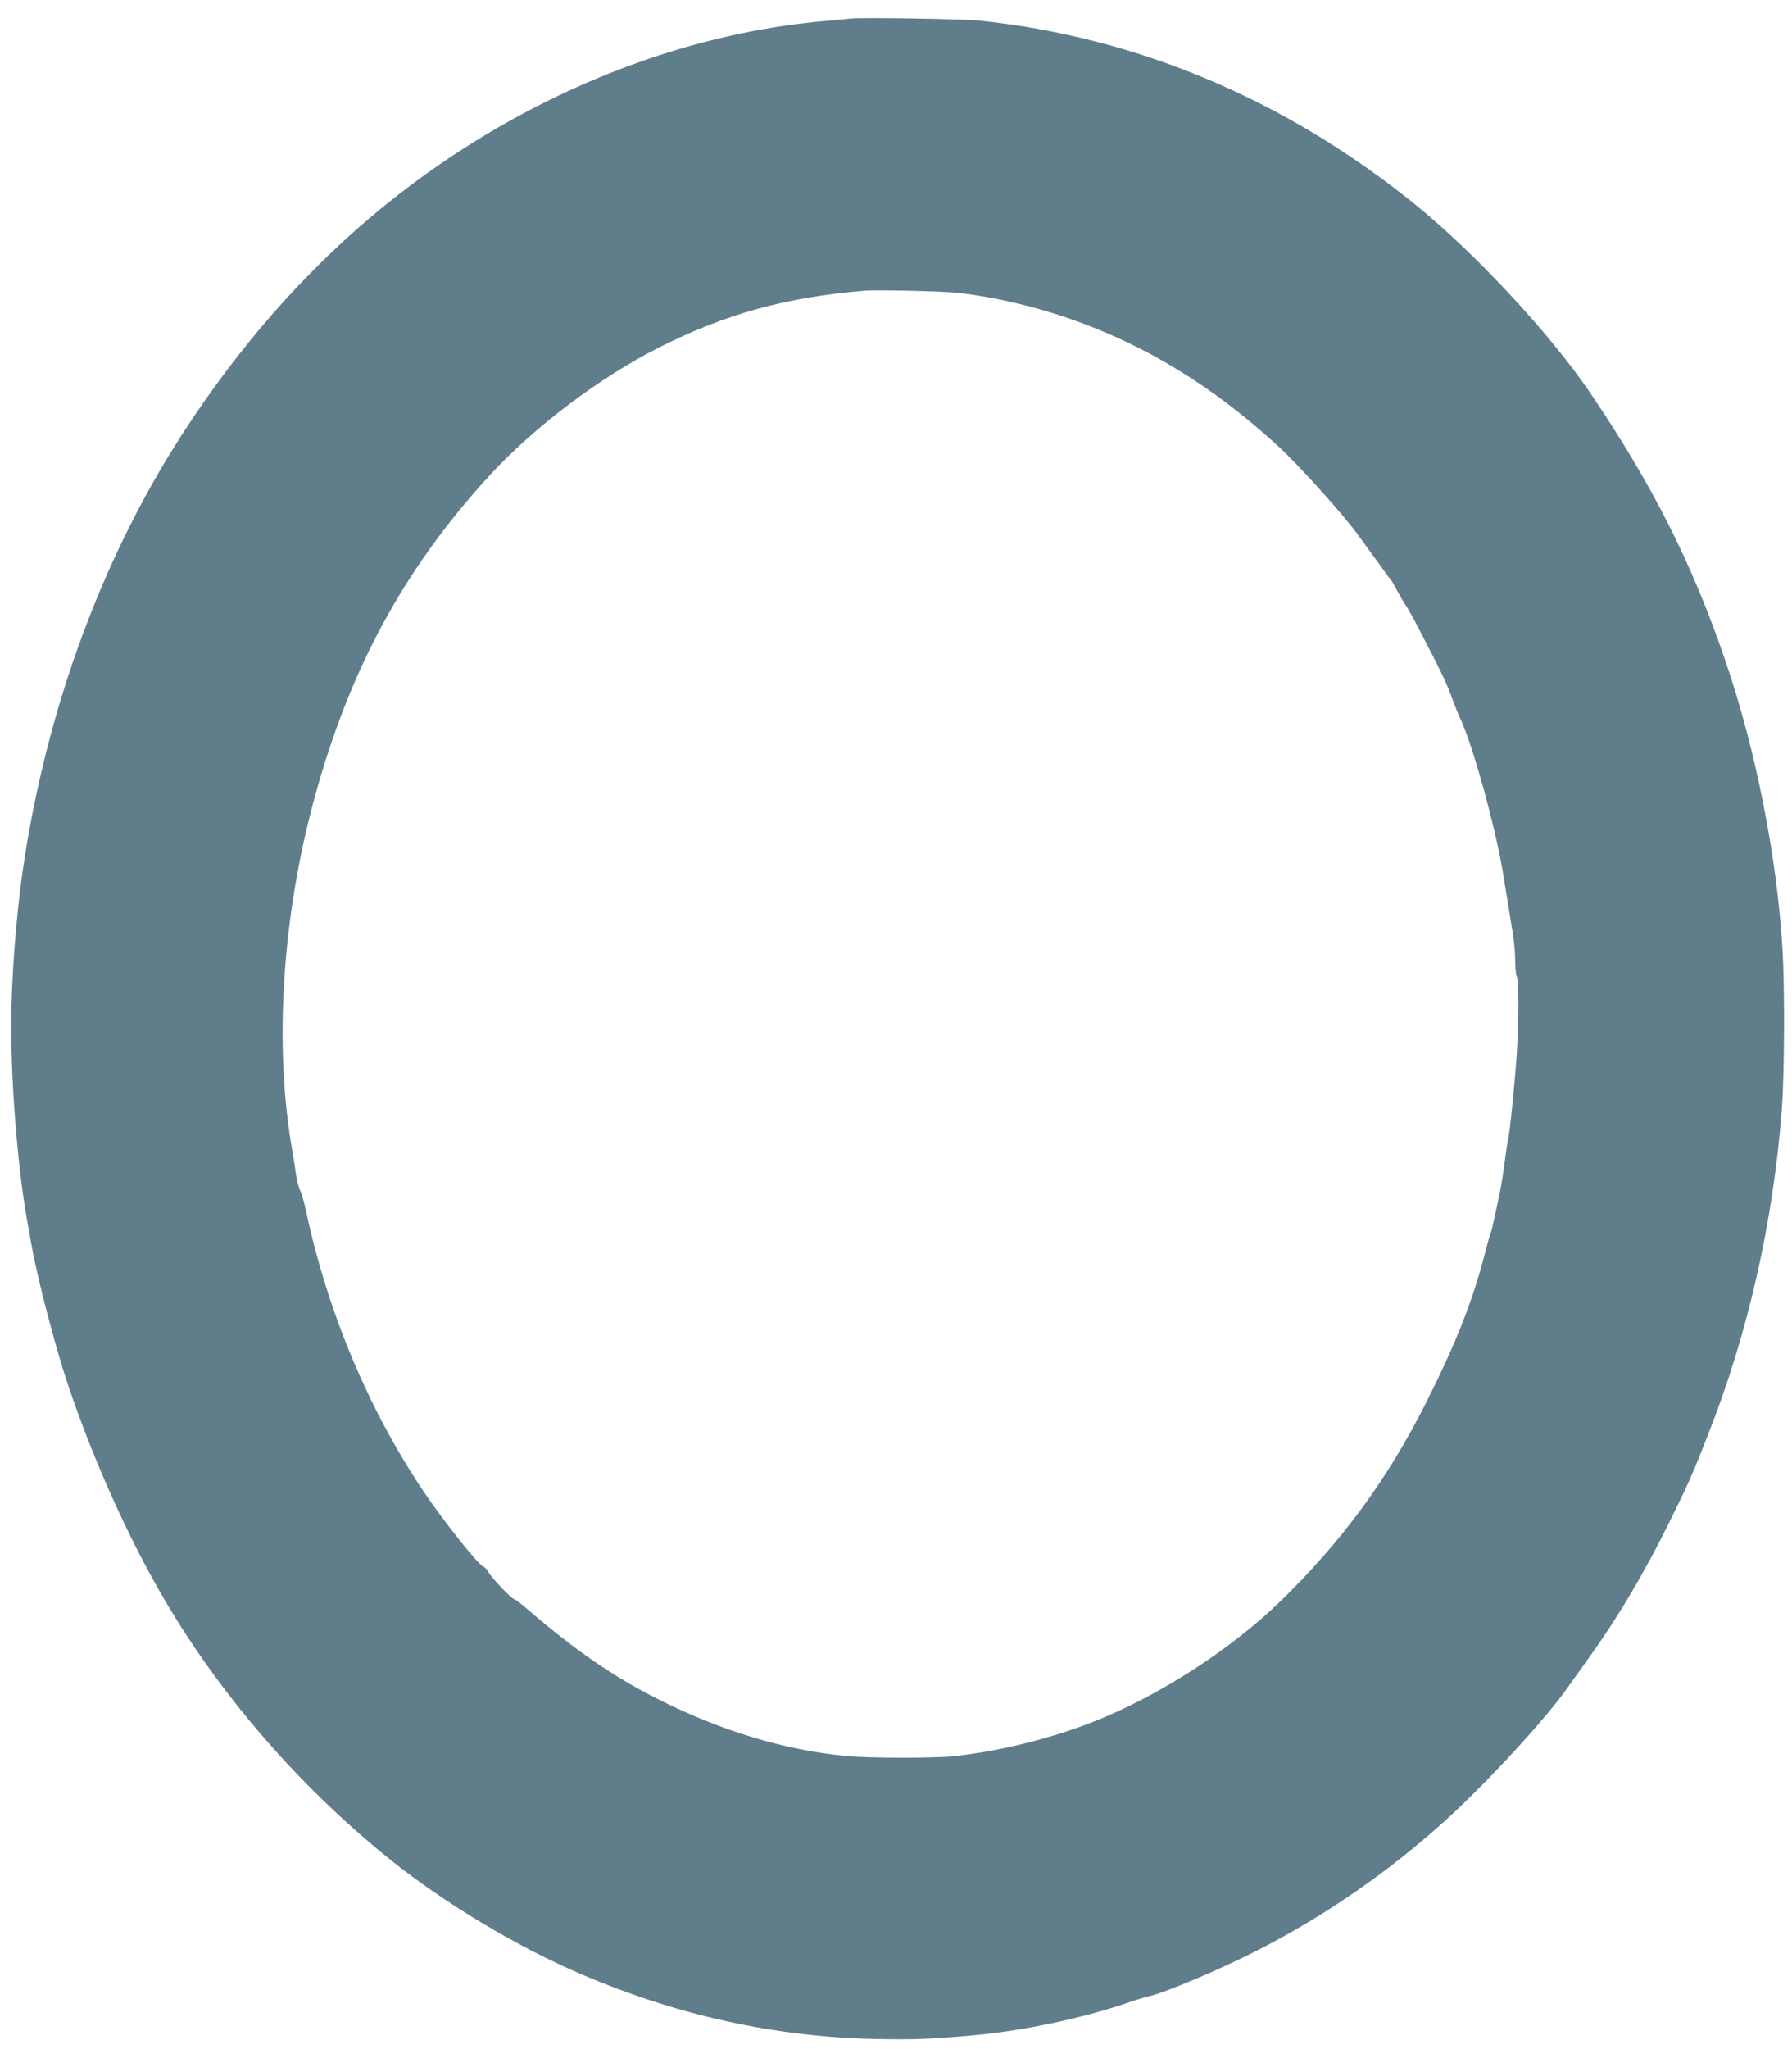 <?xml version="1.0" standalone="no"?>
<!DOCTYPE svg PUBLIC "-//W3C//DTD SVG 20010904//EN"
 "http://www.w3.org/TR/2001/REC-SVG-20010904/DTD/svg10.dtd">
<svg version="1.0" xmlns="http://www.w3.org/2000/svg"
 width="1120pt" height="1280pt" viewBox="0 0 1120 1280"
 preserveAspectRatio="xMidYMid meet">
<g transform="translate(0,1280) scale(0.1,-0.1)"
fill="#607d8b" stroke="none">
<path d="M5315 12684 c-16 -2 -86 -9 -155 -15 -690 -59 -1399 -290 -2050 -667
-762 -441 -1404 -1057 -1931 -1853 -529 -796 -890 -1770 -1038 -2794 -41 -288
-71 -683 -71 -960 0 -398 44 -925 106 -1255 8 -47 22 -121 30 -165 32 -171
133 -558 196 -755 138 -428 339 -896 554 -1286 358 -651 883 -1270 1489 -1755
337 -270 795 -544 1192 -713 608 -259 1210 -390 1843 -403 238 -4 332 -1 600
23 308 27 679 105 970 204 52 18 111 36 130 40 97 21 435 163 665 280 427 216
827 492 1186 816 256 231 631 638 764 829 17 24 74 104 128 179 186 257 357
545 519 875 117 238 134 276 232 526 251 636 407 1323 462 2030 17 223 19 754
5 1000 -35 583 -166 1246 -357 1806 -208 610 -456 1101 -848 1679 -252 371
-725 878 -1101 1181 -808 650 -1727 1036 -2710 1140 -103 11 -744 21 -810 13z
m680 -1714 c223 -26 463 -82 689 -160 471 -163 893 -420 1298 -791 132 -120
414 -433 507 -562 31 -42 75 -103 98 -135 24 -31 55 -75 70 -97 15 -22 31 -42
34 -45 4 -3 24 -36 44 -75 21 -38 43 -77 50 -85 7 -8 35 -58 63 -110 169 -324
197 -383 234 -490 11 -30 31 -79 45 -109 82 -176 227 -704 272 -996 15 -93 39
-240 56 -345 8 -47 15 -122 15 -168 0 -46 4 -92 10 -102 13 -25 13 -278 0
-480 -10 -164 -47 -528 -55 -540 -2 -3 -11 -64 -20 -134 -9 -71 -23 -159 -31
-195 -8 -36 -23 -108 -34 -159 -11 -52 -22 -98 -26 -103 -3 -5 -18 -60 -34
-121 -78 -302 -180 -558 -368 -932 -242 -480 -527 -867 -913 -1242 -294 -284
-707 -556 -1099 -722 -278 -118 -622 -207 -935 -242 -119 -13 -530 -13 -675 1
-384 36 -786 157 -1181 357 -279 141 -512 302 -809 557 -41 36 -80 65 -85 65
-15 0 -139 129 -161 168 -10 17 -25 34 -34 37 -31 10 -253 290 -377 475 -344
515 -597 1120 -732 1753 -12 54 -27 108 -35 120 -7 12 -19 58 -26 102 -6 44
-18 118 -26 165 -111 646 -60 1443 139 2175 219 810 562 1442 1096 2024 279
304 693 616 1061 801 420 211 788 312 1280 354 80 7 503 -3 595 -14z"/>
</g>
</svg>
